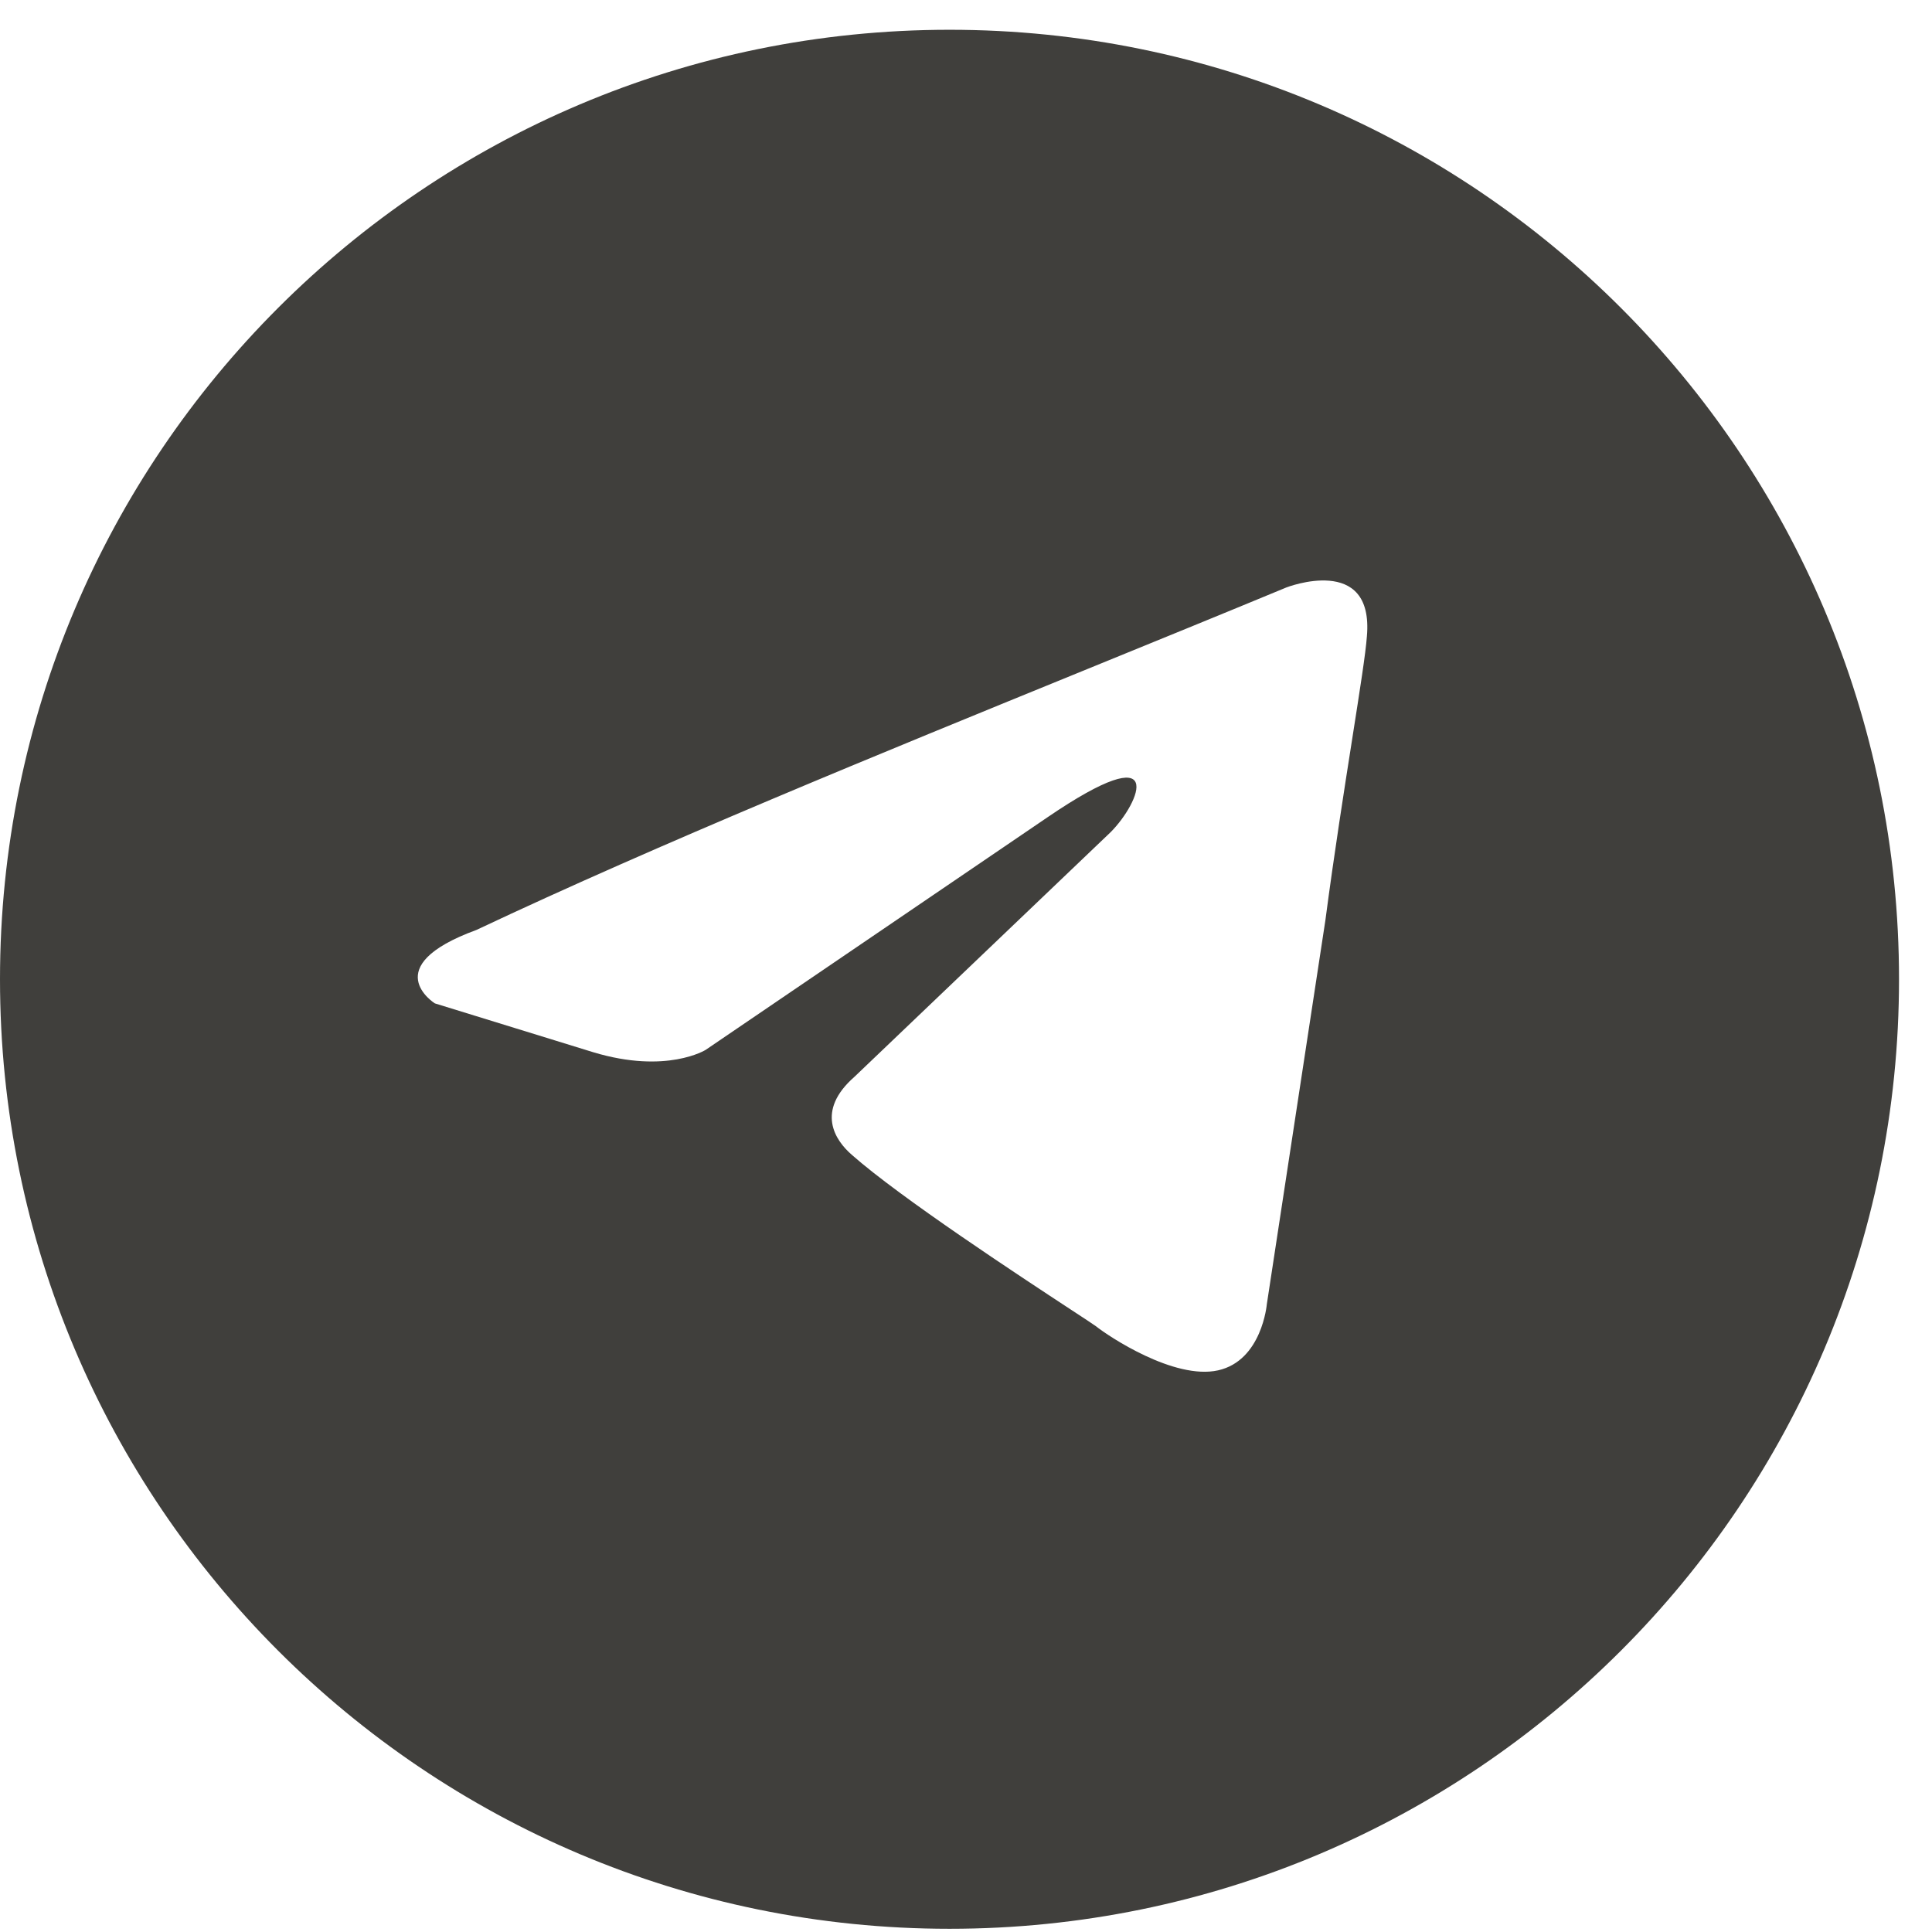 <?xml version="1.0" encoding="UTF-8"?> <svg xmlns="http://www.w3.org/2000/svg" width="44" height="44" viewBox="0 0 44 44" fill="none"> <path fill-rule="evenodd" clip-rule="evenodd" d="M21.625 43.927C33.568 43.927 43.249 34.245 43.249 22.302C43.249 10.36 33.568 0.678 21.625 0.678C9.682 0.678 0 10.36 0 22.302C0 34.245 9.682 43.927 21.625 43.927ZM31.13 14.493C31.296 12.599 29.296 13.379 29.296 13.379C27.819 13.991 26.296 14.612 24.756 15.24C19.982 17.188 15.049 19.199 10.847 21.18C8.569 22.015 9.903 22.851 9.903 22.851L13.515 23.965C15.182 24.467 16.071 23.91 16.071 23.91L23.85 18.617C26.629 16.722 25.962 18.282 25.295 18.951L19.46 24.523C18.571 25.303 19.016 25.971 19.405 26.305C20.507 27.278 23.219 29.058 24.403 29.835C24.711 30.037 24.916 30.171 24.962 30.206C25.24 30.429 26.74 31.431 27.74 31.209C28.74 30.986 28.851 29.704 28.851 29.704L30.185 20.957C30.385 19.438 30.615 17.978 30.798 16.812C30.971 15.711 31.103 14.872 31.13 14.493Z" fill="#403F3C"></path> </svg> 